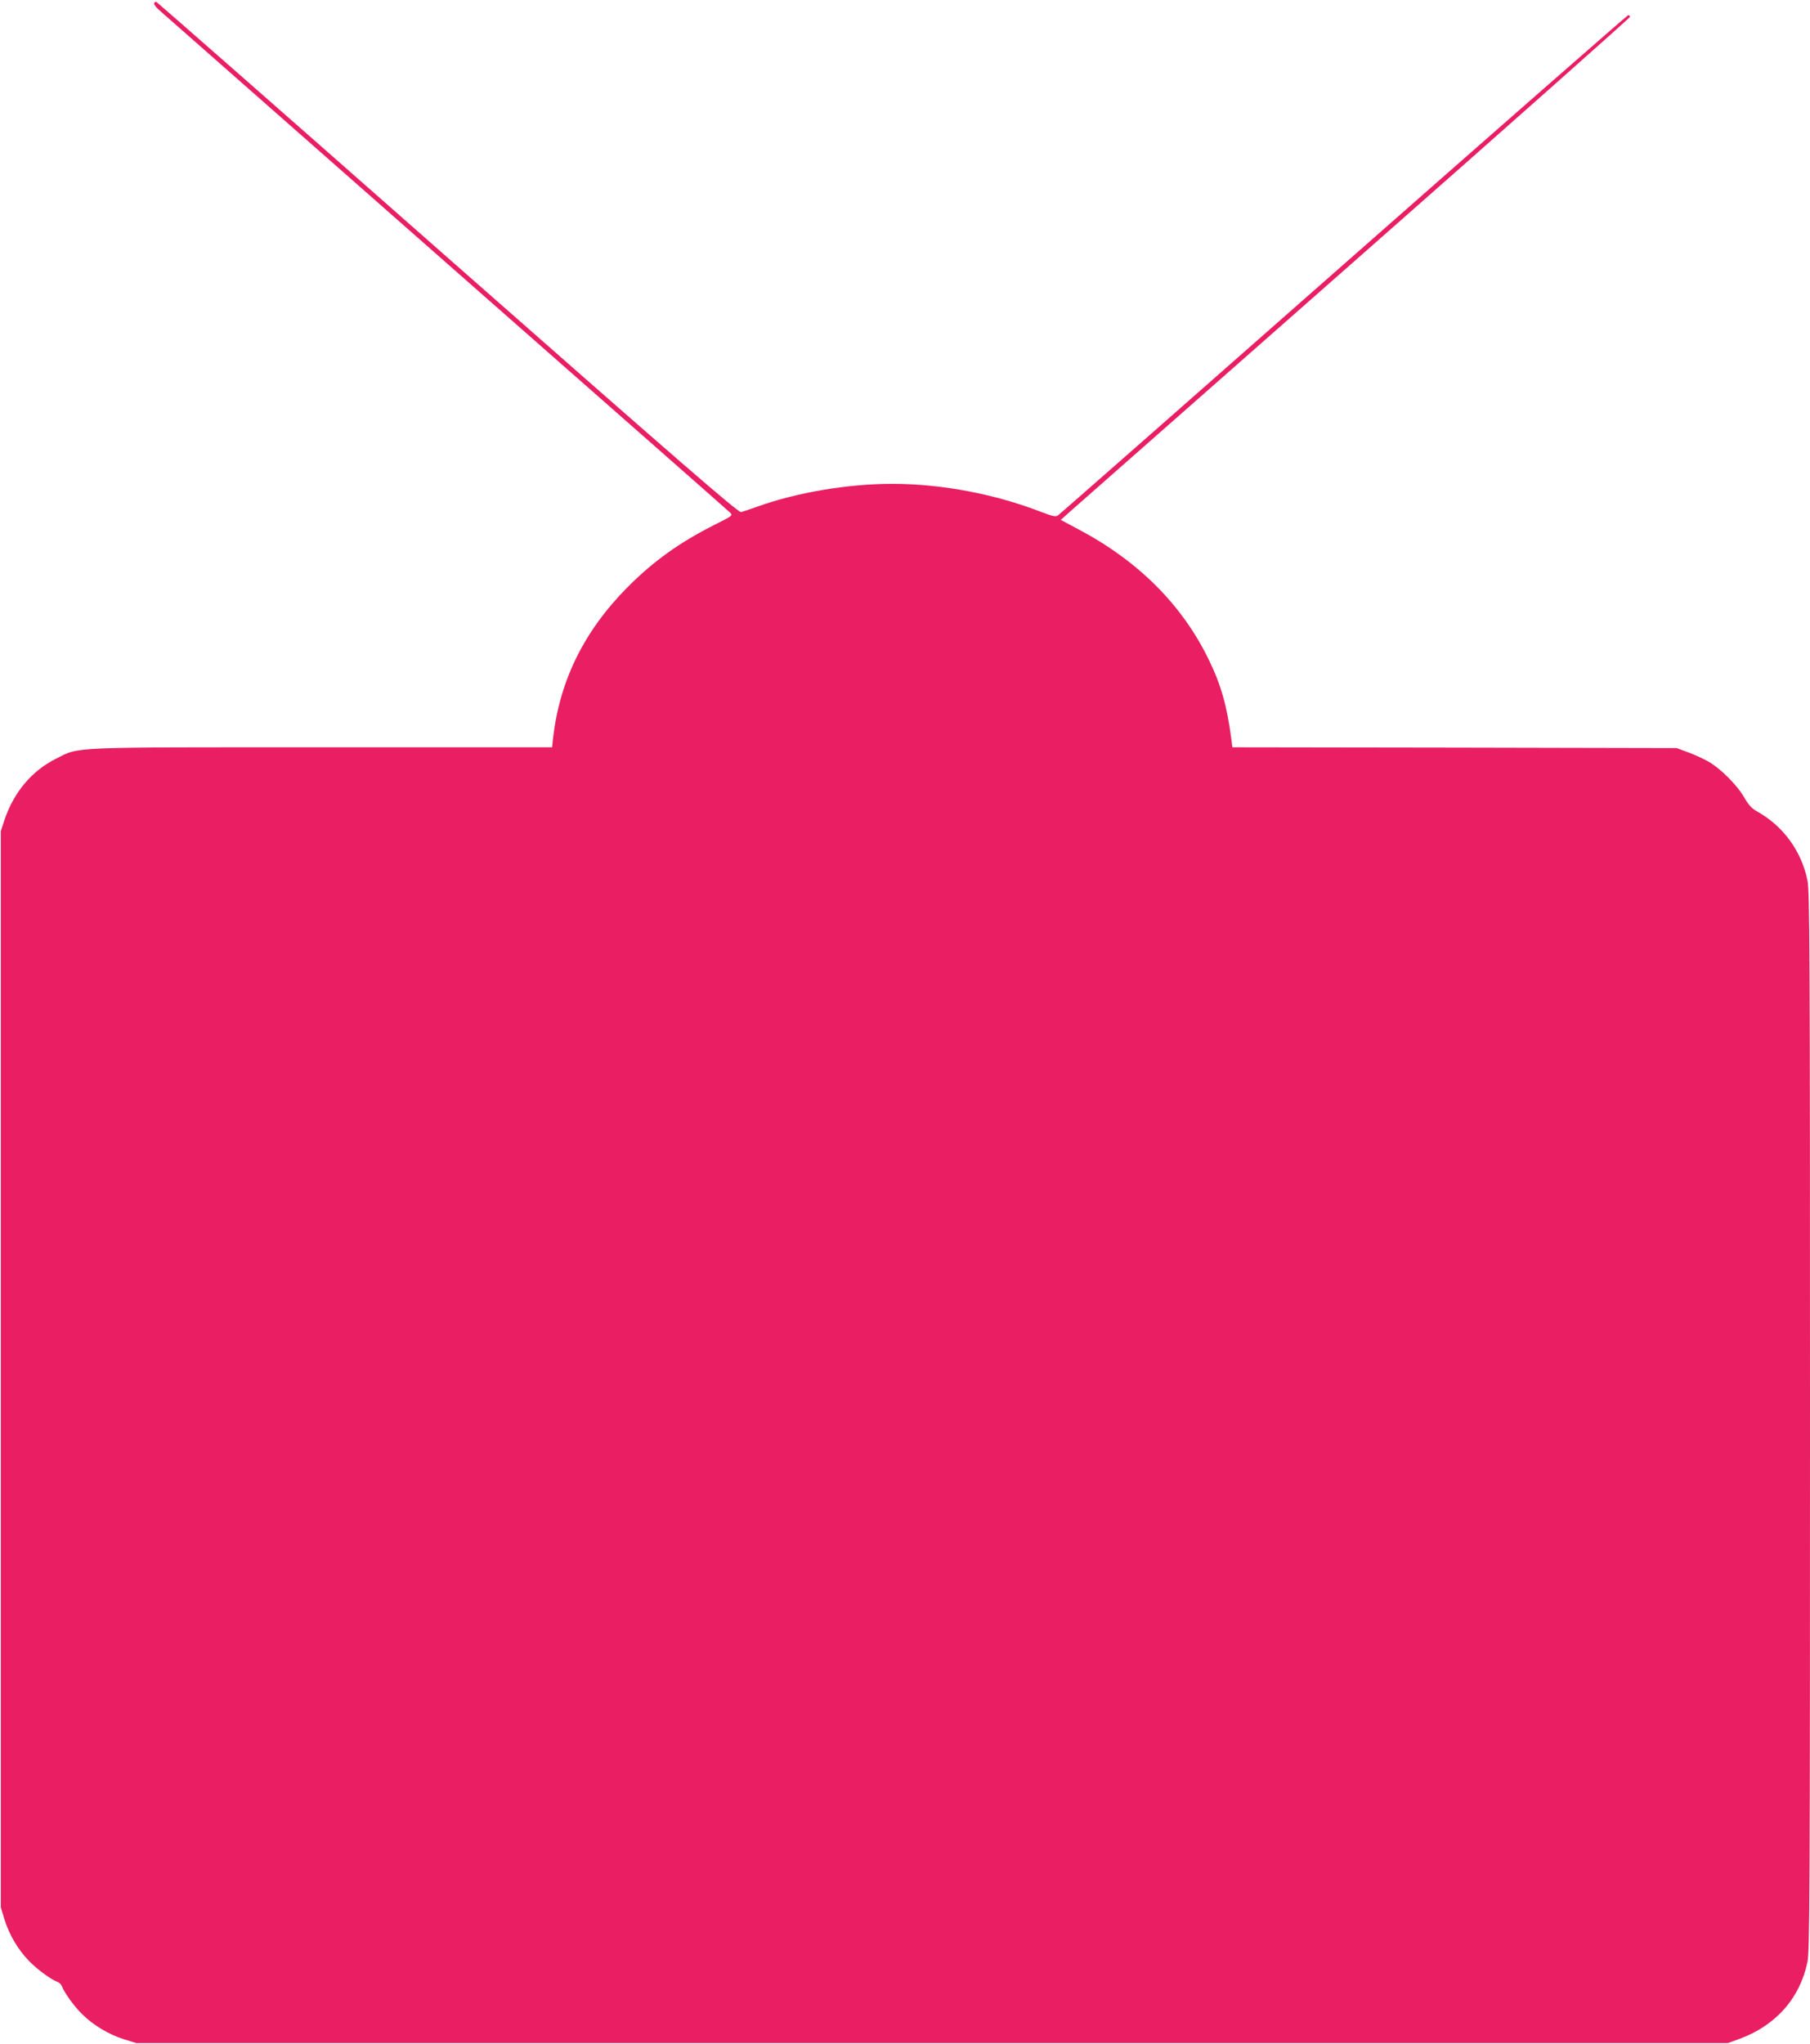 <?xml version="1.0" standalone="no"?>
<!DOCTYPE svg PUBLIC "-//W3C//DTD SVG 20010904//EN"
 "http://www.w3.org/TR/2001/REC-SVG-20010904/DTD/svg10.dtd">
<svg version="1.0" xmlns="http://www.w3.org/2000/svg"
 width="1134pt" height="1280pt" viewBox="0 0 1134 1280"
 preserveAspectRatio="xMidYMid meet">
<g transform="translate(0,1280) scale(0.1,-0.1)"
fill="#e91e63" stroke="none">
<path d="M966 12781 c-4 -6 10 -26 31 -44 21 -19 830 -730 1798 -1582 968
-851 1769 -1555 1779 -1565 18 -18 16 -20 -94 -75 -223 -112 -387 -230 -550
-394 -272 -275 -423 -583 -465 -943 l-6 -58 -1442 0 c-1611 0 -1516 4 -1667
-72 -152 -76 -264 -211 -322 -383 l-23 -70 0 -3370 0 -3370 23 -75 c30 -98 87
-193 157 -264 53 -53 136 -114 178 -129 9 -4 20 -15 24 -24 15 -41 75 -125
127 -176 69 -69 168 -129 266 -159 l75 -23 4985 0 4985 0 72 26 c229 84 380
255 427 482 14 69 16 406 16 3387 0 2981 -2 3318 -16 3387 -38 184 -152 340
-315 431 -34 19 -54 41 -80 86 -42 75 -146 180 -221 224 -31 18 -89 45 -130
60 l-73 27 -1392 3 -1392 2 -6 48 c-27 208 -64 341 -140 497 -167 346 -443
622 -820 821 l-109 58 59 53 c33 29 836 736 1785 1571 949 835 1724 1522 1723
1527 -2 6 -7 10 -12 10 -5 0 -807 -702 -1782 -1560 -975 -858 -1780 -1566
-1790 -1572 -14 -11 -32 -7 -106 21 -291 113 -627 176 -933 176 -277 0 -596
-54 -840 -141 -47 -17 -95 -33 -107 -36 -17 -4 -366 298 -1838 1593 -999 880
-1820 1600 -1825 1602 -4 2 -11 -2 -14 -7z"/>
</g>
</svg>

